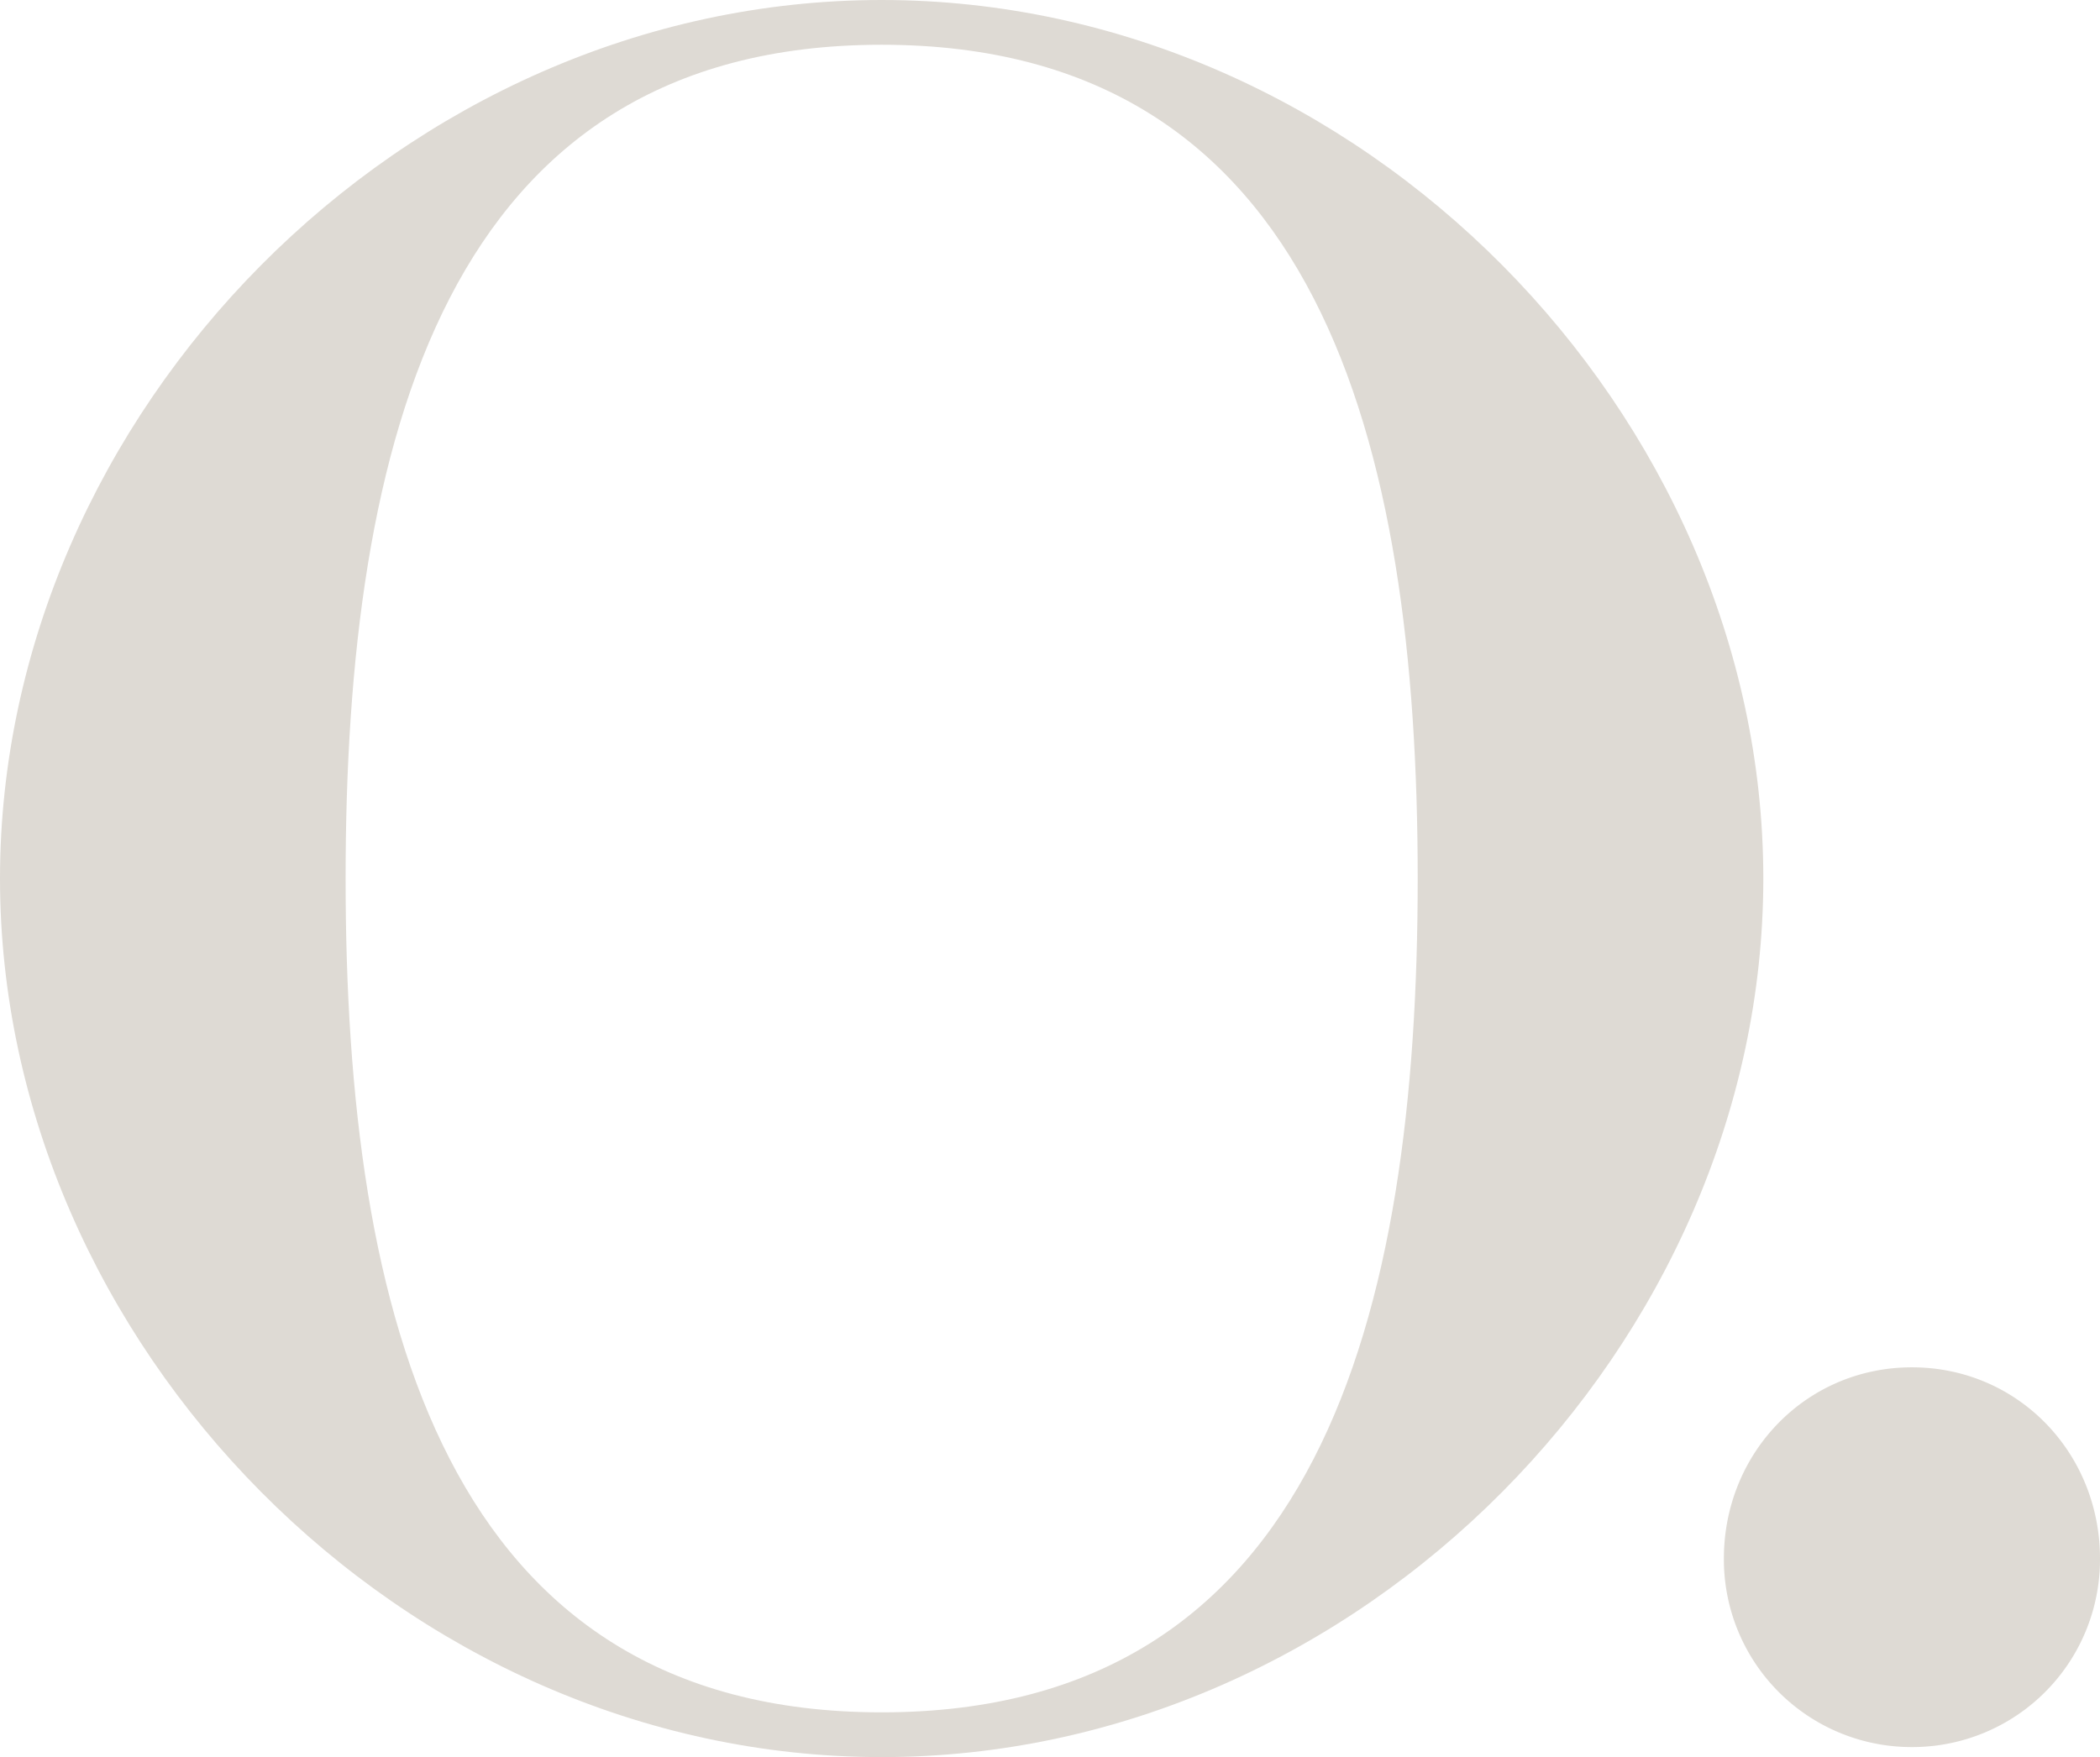 <svg xmlns="http://www.w3.org/2000/svg" id="Group_8" data-name="Group 8" width="947.818" height="793.18" viewBox="0 0 947.818 793.18"><path id="Path_10" data-name="Path 10" d="M639.866,396.591c0-196.7-44.572-376.388-241.932-376.388-197.377,0-241.949,179.686-241.949,376.388,0,196.684,44.572,376.386,241.949,376.386,197.36,0,241.932-179.7,241.932-376.386M397.933,793.18C181.458,793.18,0,606.041,0,396.591,0,187.125,181.458,0,397.933,0S795.859,187.125,795.859,396.591c0,209.45-181.465,396.589-397.925,396.589" fill="#dedad4"></path><path id="Path_11" data-name="Path 11" d="M460.988,469.79a84.7,84.7,0,0,1-84.874-85.052c0-47.844,37.139-86.37,84.874-86.37,47.751,0,84.884,38.525,84.884,86.37a84.7,84.7,0,0,1-84.884,85.052" transform="translate(401.946 318.861)" fill="#dedad4"></path></svg>